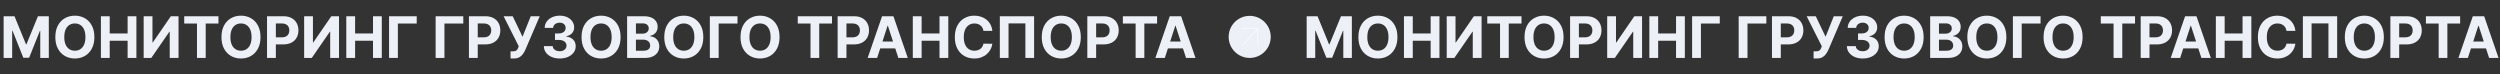 <?xml version="1.0" encoding="UTF-8"?> <svg xmlns="http://www.w3.org/2000/svg" width="4100" height="122" viewBox="0 0 4100 122" fill="none"><rect x="0" y="0" width="4100" height="122" fill="#333333" stroke="none"/> <path d="M2142.94 26.636H2160.77L2179.59 72.568H2180.39L2199.22 26.636H2217.05V95H2203.03V50.504H2202.46L2184.77 94.666H2175.22L2157.53 50.337H2156.96V95H2142.94V26.636ZM2291.78 60.818C2291.78 68.273 2290.36 74.615 2287.54 79.845C2284.73 85.075 2280.91 89.069 2276.06 91.829C2271.23 94.566 2265.8 95.935 2259.77 95.935C2253.69 95.935 2248.24 94.555 2243.41 91.796C2238.58 89.036 2234.76 85.041 2231.96 79.812C2229.16 74.582 2227.75 68.251 2227.75 60.818C2227.75 53.363 2229.16 47.021 2231.96 41.791C2234.76 36.562 2238.58 32.578 2243.41 29.841C2248.24 27.081 2253.69 25.702 2259.77 25.702C2265.8 25.702 2271.23 27.081 2276.06 29.841C2280.91 32.578 2284.73 36.562 2287.54 41.791C2290.36 47.021 2291.78 53.363 2291.78 60.818ZM2277.12 60.818C2277.12 55.989 2276.4 51.917 2274.95 48.601C2273.53 45.285 2271.52 42.77 2268.91 41.057C2266.31 39.343 2263.26 38.486 2259.77 38.486C2256.27 38.486 2253.22 39.343 2250.62 41.057C2248.02 42.77 2245.99 45.285 2244.54 48.601C2243.12 51.917 2242.41 55.989 2242.41 60.818C2242.41 65.647 2243.12 69.72 2244.54 73.035C2245.99 76.351 2248.02 78.866 2250.62 80.579C2253.22 82.293 2256.27 83.15 2259.77 83.15C2263.26 83.15 2266.31 82.293 2268.91 80.579C2271.52 78.866 2273.53 76.351 2274.95 73.035C2276.4 69.72 2277.12 65.647 2277.12 60.818ZM2302.48 95V26.636H2316.94V54.843H2346.28V26.636H2360.7V95H2346.28V66.76H2316.94V95H2302.48ZM2372.62 26.636H2387.04V69.631H2387.61L2417.15 26.636H2429.8V95H2415.34V51.972H2414.84L2385.14 95H2372.62V26.636ZM2439.14 38.553V26.636H2495.28V38.553H2474.35V95H2460.07V38.553H2439.14ZM2564.23 60.818C2564.23 68.273 2562.82 74.615 2559.99 79.845C2557.19 85.075 2553.36 89.069 2548.51 91.829C2543.68 94.566 2538.25 95.935 2532.22 95.935C2526.14 95.935 2520.69 94.555 2515.86 91.796C2511.03 89.036 2507.22 85.041 2504.41 79.812C2501.61 74.582 2500.21 68.251 2500.21 60.818C2500.21 53.363 2501.61 47.021 2504.41 41.791C2507.22 36.562 2511.03 32.578 2515.86 29.841C2520.69 27.081 2526.14 25.702 2532.22 25.702C2538.25 25.702 2543.68 27.081 2548.51 29.841C2553.36 32.578 2557.19 36.562 2559.99 41.791C2562.82 47.021 2564.23 53.363 2564.23 60.818ZM2549.58 60.818C2549.58 55.989 2548.85 51.917 2547.41 48.601C2545.98 45.285 2543.97 42.77 2541.37 41.057C2538.76 39.343 2535.71 38.486 2532.22 38.486C2528.73 38.486 2525.68 39.343 2523.07 41.057C2520.47 42.77 2518.44 45.285 2517 48.601C2515.57 51.917 2514.86 55.989 2514.86 60.818C2514.86 65.647 2515.57 69.72 2517 73.035C2518.44 76.351 2520.47 78.866 2523.07 80.579C2525.68 82.293 2528.73 83.15 2532.22 83.15C2535.71 83.15 2538.76 82.293 2541.37 80.579C2543.97 78.866 2545.98 76.351 2547.41 73.035C2548.85 69.72 2549.58 65.647 2549.58 60.818ZM2574.94 95V26.636H2601.91C2607.09 26.636 2611.51 27.627 2615.16 29.607C2618.81 31.566 2621.59 34.292 2623.51 37.785C2625.44 41.257 2626.41 45.263 2626.41 49.803C2626.41 54.342 2625.43 58.348 2623.47 61.82C2621.52 65.291 2618.68 67.995 2614.96 69.931C2611.27 71.867 2606.79 72.835 2601.54 72.835H2584.35V61.252H2599.21C2601.99 61.252 2604.28 60.774 2606.08 59.817C2607.91 58.838 2609.26 57.491 2610.15 55.778C2611.07 54.042 2611.52 52.05 2611.52 49.803C2611.52 47.533 2611.07 45.552 2610.15 43.861C2609.26 42.147 2607.91 40.823 2606.08 39.889C2604.26 38.932 2601.94 38.453 2599.14 38.453H2589.39V95H2574.94ZM2635.8 26.636H2650.22V69.631H2650.79L2680.33 26.636H2692.98V95H2678.53V51.972H2678.03L2648.32 95H2635.8V26.636ZM2704.92 95V26.636H2719.38V54.843H2748.72V26.636H2763.14V95H2748.72V66.76H2719.38V95H2704.92ZM2820.42 26.636V38.553H2789.51V95H2775.06V26.636H2820.42ZM2896.79 26.636V38.553H2865.88V95H2851.43V26.636H2896.79ZM2906.05 95V26.636H2933.02C2938.21 26.636 2942.62 27.627 2946.27 29.607C2949.92 31.566 2952.7 34.292 2954.62 37.785C2956.55 41.257 2957.52 45.263 2957.52 49.803C2957.52 54.342 2956.54 58.348 2954.58 61.82C2952.63 65.291 2949.79 67.995 2946.07 69.931C2942.38 71.867 2937.91 72.835 2932.65 72.835H2915.46V61.252H2930.32C2933.1 61.252 2935.39 60.774 2937.19 59.817C2939.02 58.838 2940.38 57.491 2941.27 55.778C2942.18 54.042 2942.63 52.05 2942.63 49.803C2942.63 47.533 2942.18 45.552 2941.27 43.861C2940.38 42.147 2939.02 40.823 2937.19 39.889C2935.37 38.932 2933.05 38.453 2930.25 38.453H2920.5V95H2906.05ZM2974.29 95.935V84.185H2977.99C2979.84 84.185 2981.33 83.962 2982.47 83.517C2983.6 83.05 2984.5 82.371 2985.17 81.481C2985.86 80.568 2986.44 79.433 2986.91 78.076L2987.74 75.84L2962.9 26.636H2977.86L2993.95 60.284L3007.4 26.636H3022.16L2998.59 81.581C2997.45 84.118 2996.11 86.477 2994.55 88.658C2993.01 90.838 2991.04 92.597 2988.64 93.932C2986.24 95.267 2983.17 95.935 2979.43 95.935H2974.29ZM3054.84 95.935C3049.86 95.935 3045.42 95.078 3041.52 93.364C3037.65 91.629 3034.59 89.247 3032.34 86.221C3030.12 83.172 3028.97 79.656 3028.91 75.673H3043.46C3043.55 77.342 3044.09 78.81 3045.1 80.079C3046.12 81.325 3047.48 82.293 3049.17 82.983C3050.86 83.673 3052.76 84.018 3054.88 84.018C3057.08 84.018 3059.03 83.628 3060.72 82.849C3062.41 82.07 3063.73 80.991 3064.69 79.612C3065.65 78.232 3066.13 76.641 3066.13 74.838C3066.13 73.013 3065.61 71.4 3064.59 69.998C3063.59 68.574 3062.14 67.461 3060.25 66.66C3058.38 65.859 3056.16 65.458 3053.58 65.458H3047.2V54.843H3053.58C3055.76 54.843 3057.68 54.465 3059.35 53.708C3061.04 52.952 3062.35 51.906 3063.29 50.57C3064.22 49.213 3064.69 47.633 3064.69 45.83C3064.69 44.117 3064.28 42.615 3063.46 41.324C3062.65 40.011 3061.52 38.987 3060.05 38.253C3058.6 37.519 3056.91 37.151 3054.98 37.151C3053.02 37.151 3051.23 37.507 3049.6 38.219C3047.98 38.909 3046.68 39.9 3045.7 41.19C3044.72 42.481 3044.2 43.994 3044.13 45.73H3030.28C3030.34 41.791 3031.47 38.32 3033.65 35.315C3035.83 32.311 3038.77 29.963 3042.46 28.272C3046.18 26.558 3050.37 25.702 3055.04 25.702C3059.76 25.702 3063.89 26.558 3067.43 28.272C3070.97 29.986 3073.71 32.3 3075.67 35.215C3077.65 38.108 3078.63 41.357 3078.61 44.962C3078.63 48.79 3077.44 51.983 3075.04 54.543C3072.66 57.102 3069.55 58.726 3065.73 59.416V59.95C3070.76 60.596 3074.58 62.343 3077.21 65.191C3079.86 68.017 3081.17 71.556 3081.15 75.806C3081.17 79.701 3080.05 83.161 3077.78 86.188C3075.53 89.214 3072.42 91.595 3068.46 93.331C3064.5 95.067 3059.96 95.935 3054.84 95.935ZM3154.76 60.818C3154.76 68.273 3153.35 74.615 3150.52 79.845C3147.72 85.075 3143.89 89.069 3139.04 91.829C3134.21 94.566 3128.78 95.935 3122.75 95.935C3116.67 95.935 3111.22 94.555 3106.39 91.796C3101.56 89.036 3097.75 85.041 3094.94 79.812C3092.14 74.582 3090.74 68.251 3090.74 60.818C3090.74 53.363 3092.14 47.021 3094.94 41.791C3097.75 36.562 3101.56 32.578 3106.39 29.841C3111.22 27.081 3116.67 25.702 3122.75 25.702C3128.78 25.702 3134.21 27.081 3139.04 29.841C3143.89 32.578 3147.72 36.562 3150.52 41.791C3153.35 47.021 3154.76 53.363 3154.76 60.818ZM3140.11 60.818C3140.11 55.989 3139.38 51.917 3137.94 48.601C3136.51 45.285 3134.5 42.77 3131.89 41.057C3129.29 39.343 3126.24 38.486 3122.75 38.486C3119.25 38.486 3116.21 39.343 3113.6 41.057C3111 42.77 3108.97 45.285 3107.53 48.601C3106.1 51.917 3105.39 55.989 3105.39 60.818C3105.39 65.647 3106.1 69.72 3107.53 73.035C3108.97 76.351 3111 78.866 3113.6 80.579C3116.21 82.293 3119.25 83.15 3122.75 83.15C3126.24 83.15 3129.29 82.293 3131.89 80.579C3134.5 78.866 3136.51 76.351 3137.94 73.035C3139.38 69.72 3140.11 65.647 3140.11 60.818ZM3165.47 95V26.636H3192.84C3197.87 26.636 3202.06 27.382 3205.42 28.873C3208.78 30.364 3211.31 32.434 3213 35.082C3214.69 37.708 3215.54 40.734 3215.54 44.161C3215.54 46.832 3215 49.179 3213.94 51.205C3212.87 53.207 3211.4 54.854 3209.53 56.145C3207.68 57.413 3205.57 58.315 3203.19 58.849V59.516C3205.79 59.628 3208.23 60.362 3210.5 61.719C3212.79 63.077 3214.65 64.98 3216.07 67.428C3217.5 69.853 3218.21 72.746 3218.21 76.106C3218.21 79.734 3217.31 82.972 3215.5 85.82C3213.72 88.647 3211.09 90.883 3207.59 92.53C3204.1 94.177 3199.79 95 3194.68 95H3165.47ZM3179.92 83.183H3191.7C3195.73 83.183 3198.67 82.415 3200.52 80.88C3202.36 79.322 3203.29 77.253 3203.29 74.671C3203.29 72.78 3202.83 71.111 3201.92 69.664C3201.01 68.218 3199.7 67.083 3198.01 66.259C3196.34 65.436 3194.35 65.024 3192.04 65.024H3179.92V83.183ZM3179.92 55.244H3190.64C3192.62 55.244 3194.37 54.899 3195.91 54.209C3197.47 53.497 3198.69 52.495 3199.58 51.205C3200.49 49.914 3200.95 48.367 3200.95 46.565C3200.95 44.094 3200.07 42.103 3198.31 40.59C3196.58 39.076 3194.11 38.32 3190.9 38.32H3179.92V55.244ZM3290.44 60.818C3290.44 68.273 3289.02 74.615 3286.2 79.845C3283.39 85.075 3279.57 89.069 3274.71 91.829C3269.88 94.566 3264.45 95.935 3258.42 95.935C3252.35 95.935 3246.9 94.555 3242.07 91.796C3237.24 89.036 3233.42 85.041 3230.62 79.812C3227.81 74.582 3226.41 68.251 3226.41 60.818C3226.41 53.363 3227.81 47.021 3230.62 41.791C3233.42 36.562 3237.24 32.578 3242.07 29.841C3246.9 27.081 3252.35 25.702 3258.42 25.702C3264.45 25.702 3269.88 27.081 3274.71 29.841C3279.57 32.578 3283.39 36.562 3286.2 41.791C3289.02 47.021 3290.44 53.363 3290.44 60.818ZM3275.78 60.818C3275.78 55.989 3275.06 51.917 3273.61 48.601C3272.19 45.285 3270.17 42.77 3267.57 41.057C3264.97 39.343 3261.92 38.486 3258.42 38.486C3254.93 38.486 3251.88 39.343 3249.28 41.057C3246.67 42.77 3244.65 45.285 3243.2 48.601C3241.78 51.917 3241.07 55.989 3241.07 60.818C3241.07 65.647 3241.78 69.72 3243.2 73.035C3244.65 76.351 3246.67 78.866 3249.28 80.579C3251.88 82.293 3254.93 83.15 3258.42 83.15C3261.92 83.15 3264.97 82.293 3267.57 80.579C3270.17 78.866 3272.19 76.351 3273.61 73.035C3275.06 69.72 3275.78 65.647 3275.78 60.818ZM3346.51 26.636V38.553H3315.6V95H3301.14V26.636H3346.51ZM3415.46 60.818C3415.46 68.273 3414.05 74.615 3411.22 79.845C3408.42 85.075 3404.59 89.069 3399.74 91.829C3394.91 94.566 3389.48 95.935 3383.45 95.935C3377.38 95.935 3371.92 94.555 3367.09 91.796C3362.27 89.036 3358.45 85.041 3355.65 79.812C3352.84 74.582 3351.44 68.251 3351.44 60.818C3351.44 53.363 3352.84 47.021 3355.65 41.791C3358.45 36.562 3362.27 32.578 3367.09 29.841C3371.92 27.081 3377.38 25.702 3383.45 25.702C3389.48 25.702 3394.91 27.081 3399.74 29.841C3404.59 32.578 3408.42 36.562 3411.22 41.791C3414.05 47.021 3415.46 53.363 3415.46 60.818ZM3400.81 60.818C3400.81 55.989 3400.09 51.917 3398.64 48.601C3397.22 45.285 3395.2 42.77 3392.6 41.057C3389.99 39.343 3386.95 38.486 3383.45 38.486C3379.96 38.486 3376.91 39.343 3374.31 41.057C3371.7 42.77 3369.68 45.285 3368.23 48.601C3366.81 51.917 3366.09 55.989 3366.09 60.818C3366.09 65.647 3366.81 69.72 3368.23 73.035C3369.68 76.351 3371.7 78.866 3374.31 80.579C3376.91 82.293 3379.96 83.15 3383.45 83.15C3386.95 83.15 3389.99 82.293 3392.6 80.579C3395.2 78.866 3397.22 76.351 3398.64 73.035C3400.09 69.72 3400.81 65.647 3400.81 60.818ZM3445.32 38.553V26.636H3501.47V38.553H3480.54V95H3466.25V38.553H3445.32ZM3510.72 95V26.636H3537.69C3542.87 26.636 3547.29 27.627 3550.94 29.607C3554.59 31.566 3557.37 34.292 3559.28 37.785C3561.22 41.257 3562.19 45.263 3562.19 49.803C3562.19 54.342 3561.21 58.348 3559.25 61.82C3557.29 65.291 3554.46 67.995 3550.74 69.931C3547.04 71.867 3542.57 72.835 3537.32 72.835H3520.13V61.252H3534.98C3537.76 61.252 3540.06 60.774 3541.86 59.817C3543.68 58.838 3545.04 57.491 3545.93 55.778C3546.84 54.042 3547.3 52.05 3547.3 49.803C3547.3 47.533 3546.84 45.552 3545.93 43.861C3545.04 42.147 3543.68 40.823 3541.86 39.889C3540.03 38.932 3537.72 38.453 3534.92 38.453H3525.17V95H3510.72ZM3575.47 95H3559.98L3583.58 26.636H3602.2L3625.77 95H3610.28L3593.16 42.258H3592.62L3575.47 95ZM3574.5 68.129H3611.08V79.411H3574.5V68.129ZM3634 95V26.636H3648.45V54.843H3677.79V26.636H3692.21V95H3677.79V66.76H3648.45V95H3634ZM3764.45 50.57H3749.83C3749.56 48.679 3749.02 46.999 3748.19 45.53C3747.37 44.039 3746.31 42.77 3745.02 41.724C3743.73 40.678 3742.24 39.877 3740.55 39.321C3738.88 38.765 3737.07 38.486 3735.11 38.486C3731.57 38.486 3728.49 39.365 3725.86 41.124C3723.24 42.859 3721.2 45.396 3719.75 48.734C3718.31 52.05 3717.58 56.078 3717.58 60.818C3717.58 65.692 3718.31 69.787 3719.75 73.102C3721.22 76.418 3723.27 78.922 3725.9 80.613C3728.52 82.304 3731.56 83.15 3735.01 83.15C3736.94 83.15 3738.74 82.894 3740.38 82.382C3742.05 81.87 3743.53 81.125 3744.82 80.146C3746.11 79.144 3747.18 77.931 3748.03 76.507C3748.89 75.083 3749.5 73.458 3749.83 71.633L3764.45 71.7C3764.07 74.838 3763.13 77.865 3761.61 80.78C3760.12 83.673 3758.11 86.265 3755.57 88.558C3753.06 90.827 3750.05 92.63 3746.56 93.965C3743.09 95.278 3739.16 95.935 3734.77 95.935C3728.68 95.935 3723.22 94.555 3718.42 91.796C3713.63 89.036 3709.85 85.041 3707.07 79.812C3704.31 74.582 3702.93 68.251 3702.93 60.818C3702.93 53.363 3704.33 47.021 3707.14 41.791C3709.94 36.562 3713.74 32.578 3718.55 29.841C3723.36 27.081 3728.77 25.702 3734.77 25.702C3738.74 25.702 3742.41 26.258 3745.79 27.371C3749.2 28.483 3752.21 30.108 3754.84 32.244C3757.46 34.358 3759.6 36.951 3761.25 40.022C3762.91 43.093 3763.98 46.609 3764.45 50.57ZM3832.93 26.636V95H3818.64V38.386H3791V95H3776.72V26.636H3832.93ZM3909.51 60.818C3909.51 68.273 3908.1 74.615 3905.27 79.845C3902.47 85.075 3898.64 89.069 3893.79 91.829C3888.96 94.566 3883.53 95.935 3877.5 95.935C3871.43 95.935 3865.97 94.555 3861.15 91.796C3856.32 89.036 3852.5 85.041 3849.7 79.812C3846.89 74.582 3845.49 68.251 3845.49 60.818C3845.49 53.363 3846.89 47.021 3849.7 41.791C3852.5 36.562 3856.32 32.578 3861.15 29.841C3865.97 27.081 3871.43 25.702 3877.5 25.702C3883.53 25.702 3888.96 27.081 3893.79 29.841C3898.64 32.578 3902.47 36.562 3905.27 41.791C3908.1 47.021 3909.51 53.363 3909.51 60.818ZM3894.86 60.818C3894.86 55.989 3894.14 51.917 3892.69 48.601C3891.27 45.285 3889.25 42.77 3886.65 41.057C3884.04 39.343 3881 38.486 3877.5 38.486C3874.01 38.486 3870.96 39.343 3868.36 41.057C3865.75 42.77 3863.73 45.285 3862.28 48.601C3860.86 51.917 3860.14 55.989 3860.14 60.818C3860.14 65.647 3860.86 69.72 3862.28 73.035C3863.73 76.351 3865.75 78.866 3868.36 80.579C3870.96 82.293 3874.01 83.15 3877.5 83.15C3881 83.15 3884.04 82.293 3886.65 80.579C3889.25 78.866 3891.27 76.351 3892.69 73.035C3894.14 69.72 3894.86 65.647 3894.86 60.818ZM3920.22 95V26.636H3947.19C3952.38 26.636 3956.8 27.627 3960.44 29.607C3964.09 31.566 3966.88 34.292 3968.79 37.785C3970.73 41.257 3971.69 45.263 3971.69 49.803C3971.69 54.342 3970.71 58.348 3968.76 61.82C3966.8 65.291 3963.96 67.995 3960.24 69.931C3956.55 71.867 3952.08 72.835 3946.83 72.835H3929.63V61.252H3944.49C3947.27 61.252 3949.56 60.774 3951.37 59.817C3953.19 58.838 3954.55 57.491 3955.44 55.778C3956.35 54.042 3956.81 52.05 3956.81 49.803C3956.81 47.533 3956.35 45.552 3955.44 43.861C3954.55 42.147 3953.19 40.823 3951.37 39.889C3949.54 38.932 3947.23 38.453 3944.42 38.453H3934.67V95H3920.22ZM3978.48 38.553V26.636H4034.62V38.553H4013.7V95H3999.41V38.553H3978.48ZM4047.3 95H4031.81L4055.41 26.636H4074.04L4097.61 95H4082.12L4064.99 42.258H4064.46L4047.3 95ZM4046.33 68.129H4082.92V79.411H4046.33V68.129Z" fill="#EDF0F6"></path> <path d="M5.942 26.636H23.767L42.594 72.568H43.395L62.222 26.636H80.047V95H66.027V50.504H65.46L47.768 94.666H38.221L20.529 50.337H19.962V95H5.942V26.636ZM154.778 60.818C154.778 68.273 153.365 74.615 150.539 79.845C147.735 85.075 143.907 89.069 139.056 91.829C134.227 94.566 128.797 95.935 122.766 95.935C116.691 95.935 111.238 94.555 106.409 91.796C101.58 89.036 97.764 85.041 94.96 79.812C92.156 74.582 90.754 68.251 90.754 60.818C90.754 53.363 92.156 47.021 94.96 41.791C97.764 36.562 101.58 32.578 106.409 29.841C111.238 27.081 116.691 25.702 122.766 25.702C128.797 25.702 134.227 27.081 139.056 29.841C143.907 32.578 147.735 36.562 150.539 41.791C153.365 47.021 154.778 53.363 154.778 60.818ZM140.124 60.818C140.124 55.989 139.401 51.917 137.954 48.601C136.53 45.285 134.516 42.77 131.912 41.057C129.308 39.343 126.26 38.486 122.766 38.486C119.272 38.486 116.223 39.343 113.619 41.057C111.016 42.77 108.991 45.285 107.544 48.601C106.12 51.917 105.408 55.989 105.408 60.818C105.408 65.647 106.12 69.72 107.544 73.035C108.991 76.351 111.016 78.866 113.619 80.579C116.223 82.293 119.272 83.15 122.766 83.15C126.26 83.15 129.308 82.293 131.912 80.579C134.516 78.866 136.53 76.351 137.954 73.035C139.401 69.72 140.124 65.647 140.124 60.818ZM165.485 95V26.636H179.939V54.843H209.28V26.636H223.701V95H209.28V66.76H179.939V95H165.485ZM235.618 26.636H250.038V69.631H250.605L280.147 26.636H292.799V95H278.345V51.972H277.844L248.135 95H235.618V26.636ZM302.137 38.553V26.636H358.283V38.553H337.354V95H323.067V38.553H302.137ZM427.231 60.818C427.231 68.273 425.818 74.615 422.992 79.845C420.188 85.075 416.36 89.069 411.509 91.829C406.68 94.566 401.25 95.935 395.219 95.935C389.144 95.935 383.691 94.555 378.862 91.796C374.033 89.036 370.217 85.041 367.413 79.812C364.609 74.582 363.207 68.251 363.207 60.818C363.207 53.363 364.609 47.021 367.413 41.791C370.217 36.562 374.033 32.578 378.862 29.841C383.691 27.081 389.144 25.702 395.219 25.702C401.25 25.702 406.68 27.081 411.509 29.841C416.36 32.578 420.188 36.562 422.992 41.791C425.818 47.021 427.231 53.363 427.231 60.818ZM412.577 60.818C412.577 55.989 411.854 51.917 410.407 48.601C408.983 45.285 406.969 42.77 404.365 41.057C401.762 39.343 398.713 38.486 395.219 38.486C391.725 38.486 388.676 39.343 386.073 41.057C383.469 42.77 381.444 45.285 379.997 48.601C378.573 51.917 377.861 55.989 377.861 60.818C377.861 65.647 378.573 69.72 379.997 73.035C381.444 76.351 383.469 78.866 386.073 80.579C388.676 82.293 391.725 83.15 395.219 83.15C398.713 83.15 401.762 82.293 404.365 80.579C406.969 78.866 408.983 76.351 410.407 73.035C411.854 69.72 412.577 65.647 412.577 60.818ZM437.938 95V26.636H464.909C470.095 26.636 474.512 27.627 478.162 29.607C481.811 31.566 484.593 34.292 486.507 37.785C488.443 41.257 489.411 45.263 489.411 49.803C489.411 54.342 488.432 58.348 486.473 61.82C484.515 65.291 481.678 67.995 477.961 69.931C474.267 71.867 469.794 72.835 464.542 72.835H447.351V61.252H462.206C464.987 61.252 467.279 60.774 469.082 59.817C470.907 58.838 472.264 57.491 473.154 55.778C474.067 54.042 474.523 52.05 474.523 49.803C474.523 47.533 474.067 45.552 473.154 43.861C472.264 42.147 470.907 40.823 469.082 39.889C467.257 38.932 464.943 38.453 462.139 38.453H452.392V95H437.938ZM498.799 26.636H513.22V69.631H513.787L543.329 26.636H555.98V95H541.526V51.972H541.026L511.317 95H498.799V26.636ZM567.922 95V26.636H582.376V54.843H611.718V26.636H626.138V95H611.718V66.76H582.376V95H567.922ZM683.419 26.636V38.553H652.509V95H638.055V26.636H683.419ZM759.794 26.636V38.553H728.884V95H714.43V26.636H759.794ZM769.049 95V26.636H796.021C801.206 26.636 805.623 27.627 809.273 29.607C812.923 31.566 815.704 34.292 817.618 37.785C819.554 41.257 820.522 45.263 820.522 49.803C820.522 54.342 819.543 58.348 817.585 61.82C815.626 65.291 812.789 67.995 809.073 69.931C805.378 71.867 800.905 72.835 795.654 72.835H778.463V61.252H793.317C796.099 61.252 798.391 60.774 800.193 59.817C802.018 58.838 803.376 57.491 804.266 55.778C805.178 54.042 805.634 52.05 805.634 49.803C805.634 47.533 805.178 45.552 804.266 43.861C803.376 42.147 802.018 40.823 800.193 39.889C798.369 38.932 796.054 38.453 793.25 38.453H783.503V95H769.049ZM837.288 95.935V84.185H840.993C842.84 84.185 844.331 83.962 845.466 83.517C846.601 83.05 847.502 82.371 848.17 81.481C848.86 80.568 849.438 79.433 849.906 78.076L850.74 75.84L825.905 26.636H840.859L856.949 60.284L870.401 26.636H885.156L861.589 81.581C860.454 84.118 859.107 86.477 857.55 88.658C856.014 90.838 854.045 92.597 851.641 93.932C849.238 95.267 846.167 95.935 842.428 95.935H837.288ZM917.844 95.935C912.859 95.935 908.419 95.078 904.525 93.364C900.653 91.629 897.593 89.247 895.345 86.221C893.12 83.172 891.974 79.656 891.907 75.673H906.461C906.55 77.342 907.095 78.81 908.096 80.079C909.12 81.325 910.478 82.293 912.169 82.983C913.86 83.673 915.763 84.018 917.877 84.018C920.08 84.018 922.027 83.628 923.719 82.849C925.41 82.07 926.734 80.991 927.691 79.612C928.648 78.232 929.126 76.641 929.126 74.838C929.126 73.013 928.614 71.4 927.591 69.998C926.589 68.574 925.143 67.461 923.251 66.66C921.382 65.859 919.157 65.458 916.575 65.458H910.199V54.843H916.575C918.756 54.843 920.681 54.465 922.35 53.708C924.041 52.952 925.354 51.906 926.289 50.57C927.224 49.213 927.691 47.633 927.691 45.83C927.691 44.117 927.279 42.615 926.456 41.324C925.655 40.011 924.52 38.987 923.051 38.253C921.604 37.519 919.913 37.151 917.977 37.151C916.019 37.151 914.227 37.507 912.603 38.219C910.978 38.909 909.676 39.9 908.697 41.19C907.718 42.481 907.195 43.994 907.128 45.73H893.275C893.342 41.791 894.466 38.32 896.647 35.315C898.828 32.311 901.765 29.963 905.459 28.272C909.176 26.558 913.371 25.702 918.044 25.702C922.762 25.702 926.89 26.558 930.428 28.272C933.966 29.986 936.715 32.3 938.673 35.215C940.654 38.108 941.633 41.357 941.611 44.962C941.633 48.79 940.442 51.983 938.039 54.543C935.658 57.102 932.553 58.726 928.726 59.416V59.95C933.755 60.596 937.583 62.343 940.209 65.191C942.857 68.017 944.17 71.556 944.148 75.806C944.17 79.701 943.046 83.161 940.776 86.188C938.528 89.214 935.424 91.595 931.463 93.331C927.502 95.067 922.962 95.935 917.844 95.935ZM1017.76 60.818C1017.76 68.273 1016.35 74.615 1013.52 79.845C1010.72 85.075 1006.89 89.069 1002.04 91.829C997.209 94.566 991.779 95.935 985.748 95.935C979.673 95.935 974.221 94.555 969.392 91.796C964.563 89.036 960.746 85.041 957.942 79.812C955.138 74.582 953.736 68.251 953.736 60.818C953.736 53.363 955.138 47.021 957.942 41.791C960.746 36.562 964.563 32.578 969.392 29.841C974.221 27.081 979.673 25.702 985.748 25.702C991.779 25.702 997.209 27.081 1002.04 29.841C1006.89 32.578 1010.72 36.562 1013.52 41.791C1016.35 47.021 1017.76 53.363 1017.76 60.818ZM1003.11 60.818C1003.11 55.989 1002.38 51.917 1000.94 48.601C999.512 45.285 997.498 42.77 994.895 41.057C992.291 39.343 989.242 38.486 985.748 38.486C982.254 38.486 979.206 39.343 976.602 41.057C973.998 42.77 971.973 45.285 970.527 48.601C969.102 51.917 968.39 55.989 968.39 60.818C968.39 65.647 969.102 69.72 970.527 73.035C971.973 76.351 973.998 78.866 976.602 80.579C979.206 82.293 982.254 83.15 985.748 83.15C989.242 83.15 992.291 82.293 994.895 80.579C997.498 78.866 999.512 76.351 1000.94 73.035C1002.38 69.72 1003.11 65.647 1003.11 60.818ZM1028.47 95V26.636H1055.84C1060.87 26.636 1065.06 27.382 1068.42 28.873C1071.78 30.364 1074.31 32.434 1076 35.082C1077.69 37.708 1078.54 40.734 1078.54 44.161C1078.54 46.832 1078 49.179 1076.94 51.205C1075.87 53.207 1074.4 54.854 1072.53 56.145C1070.68 57.413 1068.57 58.315 1066.19 58.849V59.516C1068.79 59.628 1071.23 60.362 1073.5 61.719C1075.79 63.077 1077.65 64.98 1079.07 67.428C1080.5 69.853 1081.21 72.746 1081.21 76.106C1081.21 79.734 1080.31 82.972 1078.5 85.82C1076.72 88.647 1074.09 90.883 1070.59 92.53C1067.1 94.177 1062.79 95 1057.68 95H1028.47ZM1042.92 83.183H1054.7C1058.73 83.183 1061.67 82.415 1063.52 80.88C1065.36 79.322 1066.29 77.253 1066.29 74.671C1066.29 72.78 1065.83 71.111 1064.92 69.664C1064.01 68.218 1062.7 67.083 1061.01 66.259C1059.34 65.436 1057.35 65.024 1055.04 65.024H1042.92V83.183ZM1042.92 55.244H1053.64C1055.62 55.244 1057.37 54.899 1058.91 54.209C1060.47 53.497 1061.69 52.495 1062.58 51.205C1063.49 49.914 1063.95 48.367 1063.95 46.565C1063.95 44.094 1063.07 42.103 1061.31 40.59C1059.58 39.076 1057.11 38.32 1053.9 38.32H1042.92V55.244ZM1153.44 60.818C1153.44 68.273 1152.02 74.615 1149.2 79.845C1146.39 85.075 1142.57 89.069 1137.71 91.829C1132.88 94.566 1127.45 95.935 1121.42 95.935C1115.35 95.935 1109.9 94.555 1105.07 91.796C1100.24 89.036 1096.42 85.041 1093.62 79.812C1090.81 74.582 1089.41 68.251 1089.41 60.818C1089.41 53.363 1090.81 47.021 1093.62 41.791C1096.42 36.562 1100.24 32.578 1105.07 29.841C1109.9 27.081 1115.35 25.702 1121.42 25.702C1127.45 25.702 1132.88 27.081 1137.71 29.841C1142.57 32.578 1146.39 36.562 1149.2 41.791C1152.02 47.021 1153.44 53.363 1153.44 60.818ZM1138.78 60.818C1138.78 55.989 1138.06 51.917 1136.61 48.601C1135.19 45.285 1133.17 42.77 1130.57 41.057C1127.97 39.343 1124.92 38.486 1121.42 38.486C1117.93 38.486 1114.88 39.343 1112.28 41.057C1109.67 42.77 1107.65 45.285 1106.2 48.601C1104.78 51.917 1104.07 55.989 1104.07 60.818C1104.07 65.647 1104.78 69.72 1106.2 73.035C1107.65 76.351 1109.67 78.866 1112.28 80.579C1114.88 82.293 1117.93 83.15 1121.42 83.15C1124.92 83.15 1127.97 82.293 1130.57 80.579C1133.17 78.866 1135.19 76.351 1136.61 73.035C1138.06 69.72 1138.78 65.647 1138.78 60.818ZM1209.51 26.636V38.553H1178.6V95H1164.14V26.636H1209.51ZM1278.46 60.818C1278.46 68.273 1277.05 74.615 1274.22 79.845C1271.42 85.075 1267.59 89.069 1262.74 91.829C1257.91 94.566 1252.48 95.935 1246.45 95.935C1240.38 95.935 1234.92 94.555 1230.09 91.796C1225.27 89.036 1221.45 85.041 1218.65 79.812C1215.84 74.582 1214.44 68.251 1214.44 60.818C1214.44 53.363 1215.84 47.021 1218.65 41.791C1221.45 36.562 1225.27 32.578 1230.09 29.841C1234.92 27.081 1240.38 25.702 1246.45 25.702C1252.48 25.702 1257.91 27.081 1262.74 29.841C1267.59 32.578 1271.42 36.562 1274.22 41.791C1277.05 47.021 1278.46 53.363 1278.46 60.818ZM1263.81 60.818C1263.81 55.989 1263.09 51.917 1261.64 48.601C1260.22 45.285 1258.2 42.77 1255.6 41.057C1252.99 39.343 1249.95 38.486 1246.45 38.486C1242.96 38.486 1239.91 39.343 1237.31 41.057C1234.7 42.77 1232.68 45.285 1231.23 48.601C1229.81 51.917 1229.09 55.989 1229.09 60.818C1229.09 65.647 1229.81 69.72 1231.23 73.035C1232.68 76.351 1234.7 78.866 1237.31 80.579C1239.91 82.293 1242.96 83.15 1246.45 83.15C1249.95 83.15 1252.99 82.293 1255.6 80.579C1258.2 78.866 1260.22 76.351 1261.64 73.035C1263.09 69.72 1263.81 65.647 1263.81 60.818ZM1308.32 38.553V26.636H1364.47V38.553H1343.54V95H1329.25V38.553H1308.32ZM1373.72 95V26.636H1400.69C1405.87 26.636 1410.29 27.627 1413.94 29.607C1417.59 31.566 1420.37 34.292 1422.28 37.785C1424.22 41.257 1425.19 45.263 1425.19 49.803C1425.19 54.342 1424.21 58.348 1422.25 61.82C1420.29 65.291 1417.46 67.995 1413.74 69.931C1410.04 71.867 1405.57 72.835 1400.32 72.835H1383.13V61.252H1397.98C1400.76 61.252 1403.06 60.774 1404.86 59.817C1406.68 58.838 1408.04 57.491 1408.93 55.778C1409.84 54.042 1410.3 52.05 1410.3 49.803C1410.3 47.533 1409.84 45.552 1408.93 43.861C1408.04 42.147 1406.68 40.823 1404.86 39.889C1403.03 38.932 1400.72 38.453 1397.92 38.453H1388.17V95H1373.72ZM1438.47 95H1422.98L1446.58 26.636H1465.2L1488.77 95H1473.28L1456.16 42.258H1455.62L1438.47 95ZM1437.5 68.129H1474.08V79.411H1437.5V68.129ZM1497 95V26.636H1511.45V54.843H1540.79V26.636H1555.21V95H1540.79V66.76H1511.45V95H1497ZM1627.45 50.57H1612.83C1612.56 48.679 1612.02 46.999 1611.19 45.53C1610.37 44.039 1609.31 42.77 1608.02 41.724C1606.73 40.678 1605.24 39.877 1603.55 39.321C1601.88 38.765 1600.07 38.486 1598.11 38.486C1594.57 38.486 1591.49 39.365 1588.86 41.124C1586.24 42.859 1584.2 45.396 1582.75 48.734C1581.31 52.05 1580.58 56.078 1580.58 60.818C1580.58 65.692 1581.31 69.787 1582.75 73.102C1584.22 76.418 1586.27 78.922 1588.9 80.613C1591.52 82.304 1594.56 83.15 1598.01 83.15C1599.94 83.15 1601.74 82.894 1603.38 82.382C1605.05 81.87 1606.53 81.125 1607.82 80.146C1609.11 79.144 1610.18 77.931 1611.03 76.507C1611.89 75.083 1612.5 73.458 1612.83 71.633L1627.45 71.7C1627.07 74.838 1626.13 77.865 1624.61 80.78C1623.12 83.673 1621.11 86.265 1618.57 88.558C1616.06 90.827 1613.05 92.63 1609.56 93.965C1606.09 95.278 1602.16 95.935 1597.77 95.935C1591.68 95.935 1586.22 94.555 1581.42 91.796C1576.63 89.036 1572.85 85.041 1570.07 79.812C1567.31 74.582 1565.93 68.251 1565.93 60.818C1565.93 53.363 1567.33 47.021 1570.14 41.791C1572.94 36.562 1576.74 32.578 1581.55 29.841C1586.36 27.081 1591.77 25.702 1597.77 25.702C1601.74 25.702 1605.41 26.258 1608.79 27.371C1612.2 28.483 1615.21 30.108 1617.84 32.244C1620.46 34.358 1622.6 36.951 1624.25 40.022C1625.91 43.093 1626.98 46.609 1627.45 50.57ZM1695.93 26.636V95H1681.64V38.386H1654V95H1639.72V26.636H1695.93ZM1772.51 60.818C1772.51 68.273 1771.1 74.615 1768.27 79.845C1765.47 85.075 1761.64 89.069 1756.79 91.829C1751.96 94.566 1746.53 95.935 1740.5 95.935C1734.43 95.935 1728.97 94.555 1724.15 91.796C1719.32 89.036 1715.5 85.041 1712.7 79.812C1709.89 74.582 1708.49 68.251 1708.49 60.818C1708.49 53.363 1709.89 47.021 1712.7 41.791C1715.5 36.562 1719.32 32.578 1724.15 29.841C1728.97 27.081 1734.43 25.702 1740.5 25.702C1746.53 25.702 1751.96 27.081 1756.79 29.841C1761.64 32.578 1765.47 36.562 1768.27 41.791C1771.1 47.021 1772.51 53.363 1772.51 60.818ZM1757.86 60.818C1757.86 55.989 1757.14 51.917 1755.69 48.601C1754.27 45.285 1752.25 42.77 1749.65 41.057C1747.04 39.343 1744 38.486 1740.5 38.486C1737.01 38.486 1733.96 39.343 1731.36 41.057C1728.75 42.77 1726.73 45.285 1725.28 48.601C1723.86 51.917 1723.14 55.989 1723.14 60.818C1723.14 65.647 1723.86 69.72 1725.28 73.035C1726.73 76.351 1728.75 78.866 1731.36 80.579C1733.96 82.293 1737.01 83.15 1740.5 83.15C1744 83.15 1747.04 82.293 1749.65 80.579C1752.25 78.866 1754.27 76.351 1755.69 73.035C1757.14 69.72 1757.86 65.647 1757.86 60.818ZM1783.22 95V26.636H1810.19C1815.38 26.636 1819.8 27.627 1823.44 29.607C1827.09 31.566 1829.88 34.292 1831.79 37.785C1833.73 41.257 1834.69 45.263 1834.69 49.803C1834.69 54.342 1833.71 58.348 1831.76 61.82C1829.8 65.291 1826.96 67.995 1823.24 69.931C1819.55 71.867 1815.08 72.835 1809.83 72.835H1792.63V61.252H1807.49C1810.27 61.252 1812.56 60.774 1814.37 59.817C1816.19 58.838 1817.55 57.491 1818.44 55.778C1819.35 54.042 1819.81 52.05 1819.81 49.803C1819.81 47.533 1819.35 45.552 1818.44 43.861C1817.55 42.147 1816.19 40.823 1814.37 39.889C1812.54 38.932 1810.23 38.453 1807.42 38.453H1797.67V95H1783.22ZM1841.48 38.553V26.636H1897.62V38.553H1876.7V95H1862.41V38.553H1841.48ZM1910.3 95H1894.81L1918.41 26.636H1937.04L1960.61 95H1945.12L1927.99 42.258H1927.46L1910.3 95ZM1909.33 68.129H1945.92V79.411H1909.33V68.129Z" fill="#EDF0F6"></path> <circle cx="2049.5" cy="60.5" r="34.5" fill="#EDF0F6"></circle> <path d="M2063 74L2063 47M2063 47L2036 47M2063 47L2037.59 74" stroke="white"></path> </svg> 